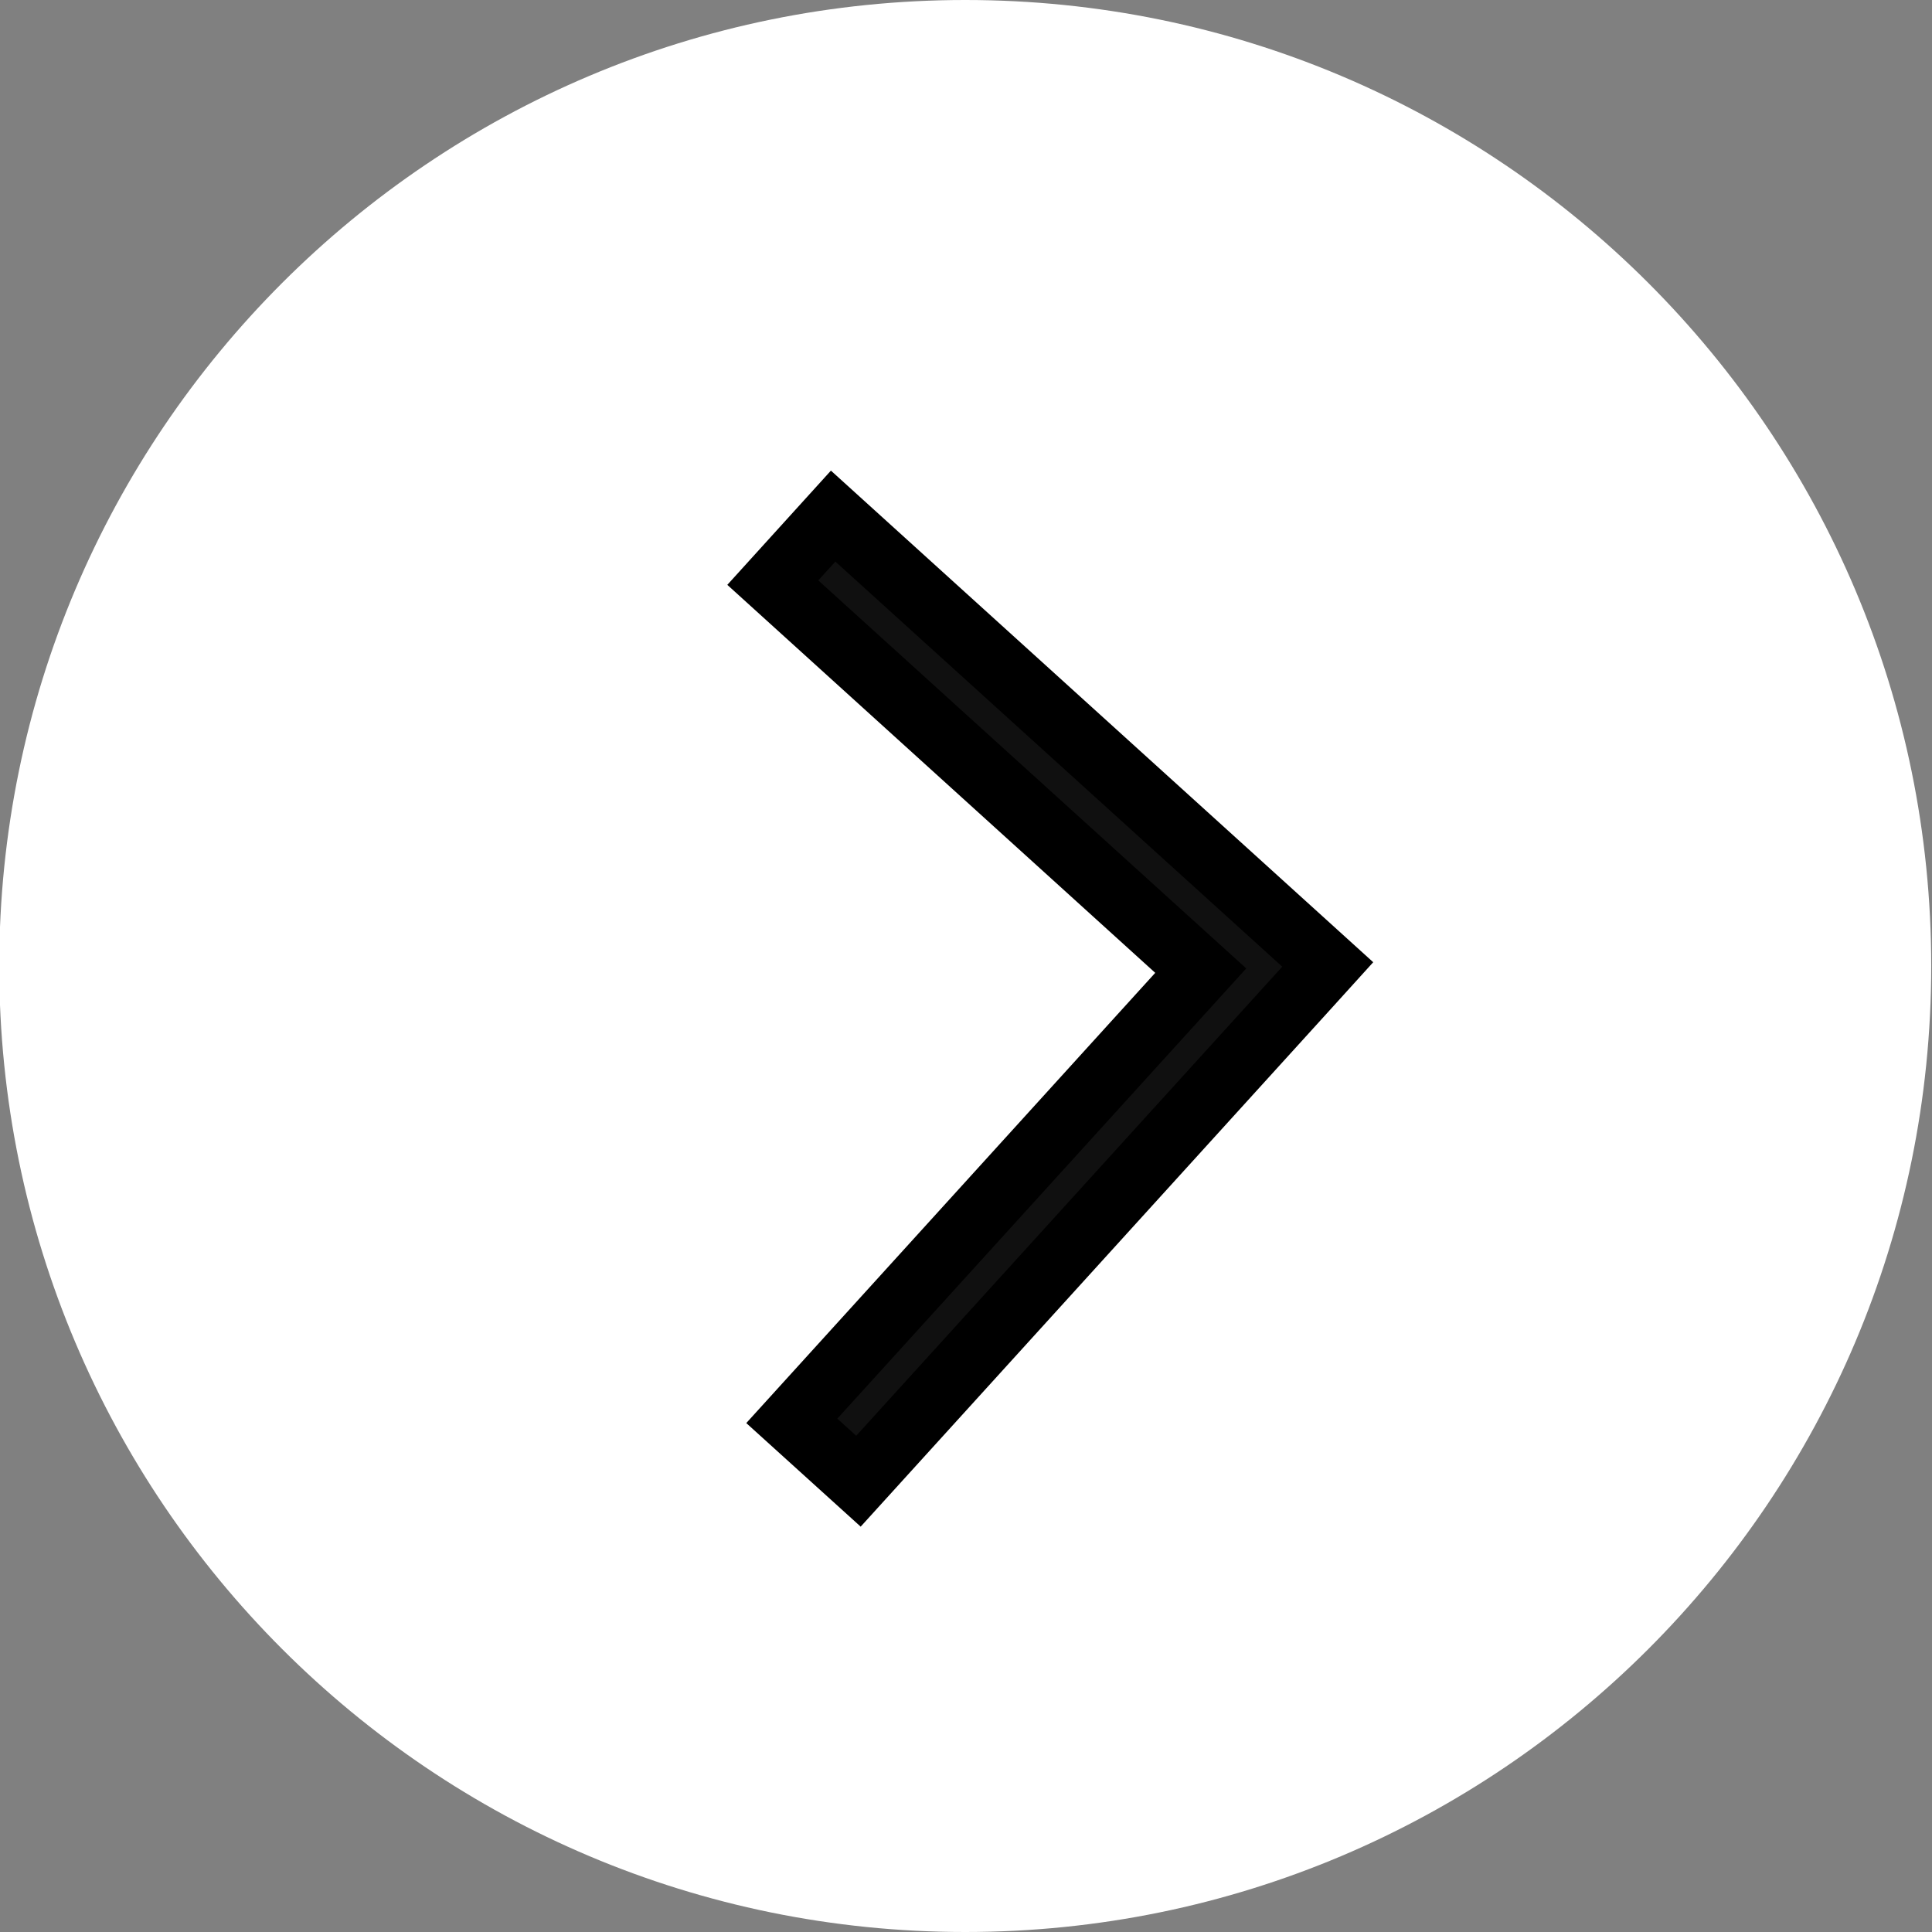 <svg xmlns="http://www.w3.org/2000/svg" width="30" height="30" viewBox="0 0 30 30"><rect x="0" y="0" width="30" height="30" fill="#808080" stroke="none"/><g><g><path fill="#fff" d="M-.012 15c0-8.284 6.716-15 15-15 8.285 0 15 6.716 15 15 0 8.284-6.715 15-15 15-8.284 0-15-6.716-15-15z"/></g><g><g><g><path fill="#101010" d="M18.645 15.072l-6.35 6.991L13.33 23l6.968-7.672.319-.352-7.68-6.962L12 9.047z"/><path fill="none" stroke="#000" stroke-miterlimit="50" d="M18.645 15.072v0l-6.35 6.991v0L13.33 23v0l6.968-7.672v0h0v0l.319-.352v0l-7.68-6.962v0L12 9.047v0z"/></g></g></g></g></svg>